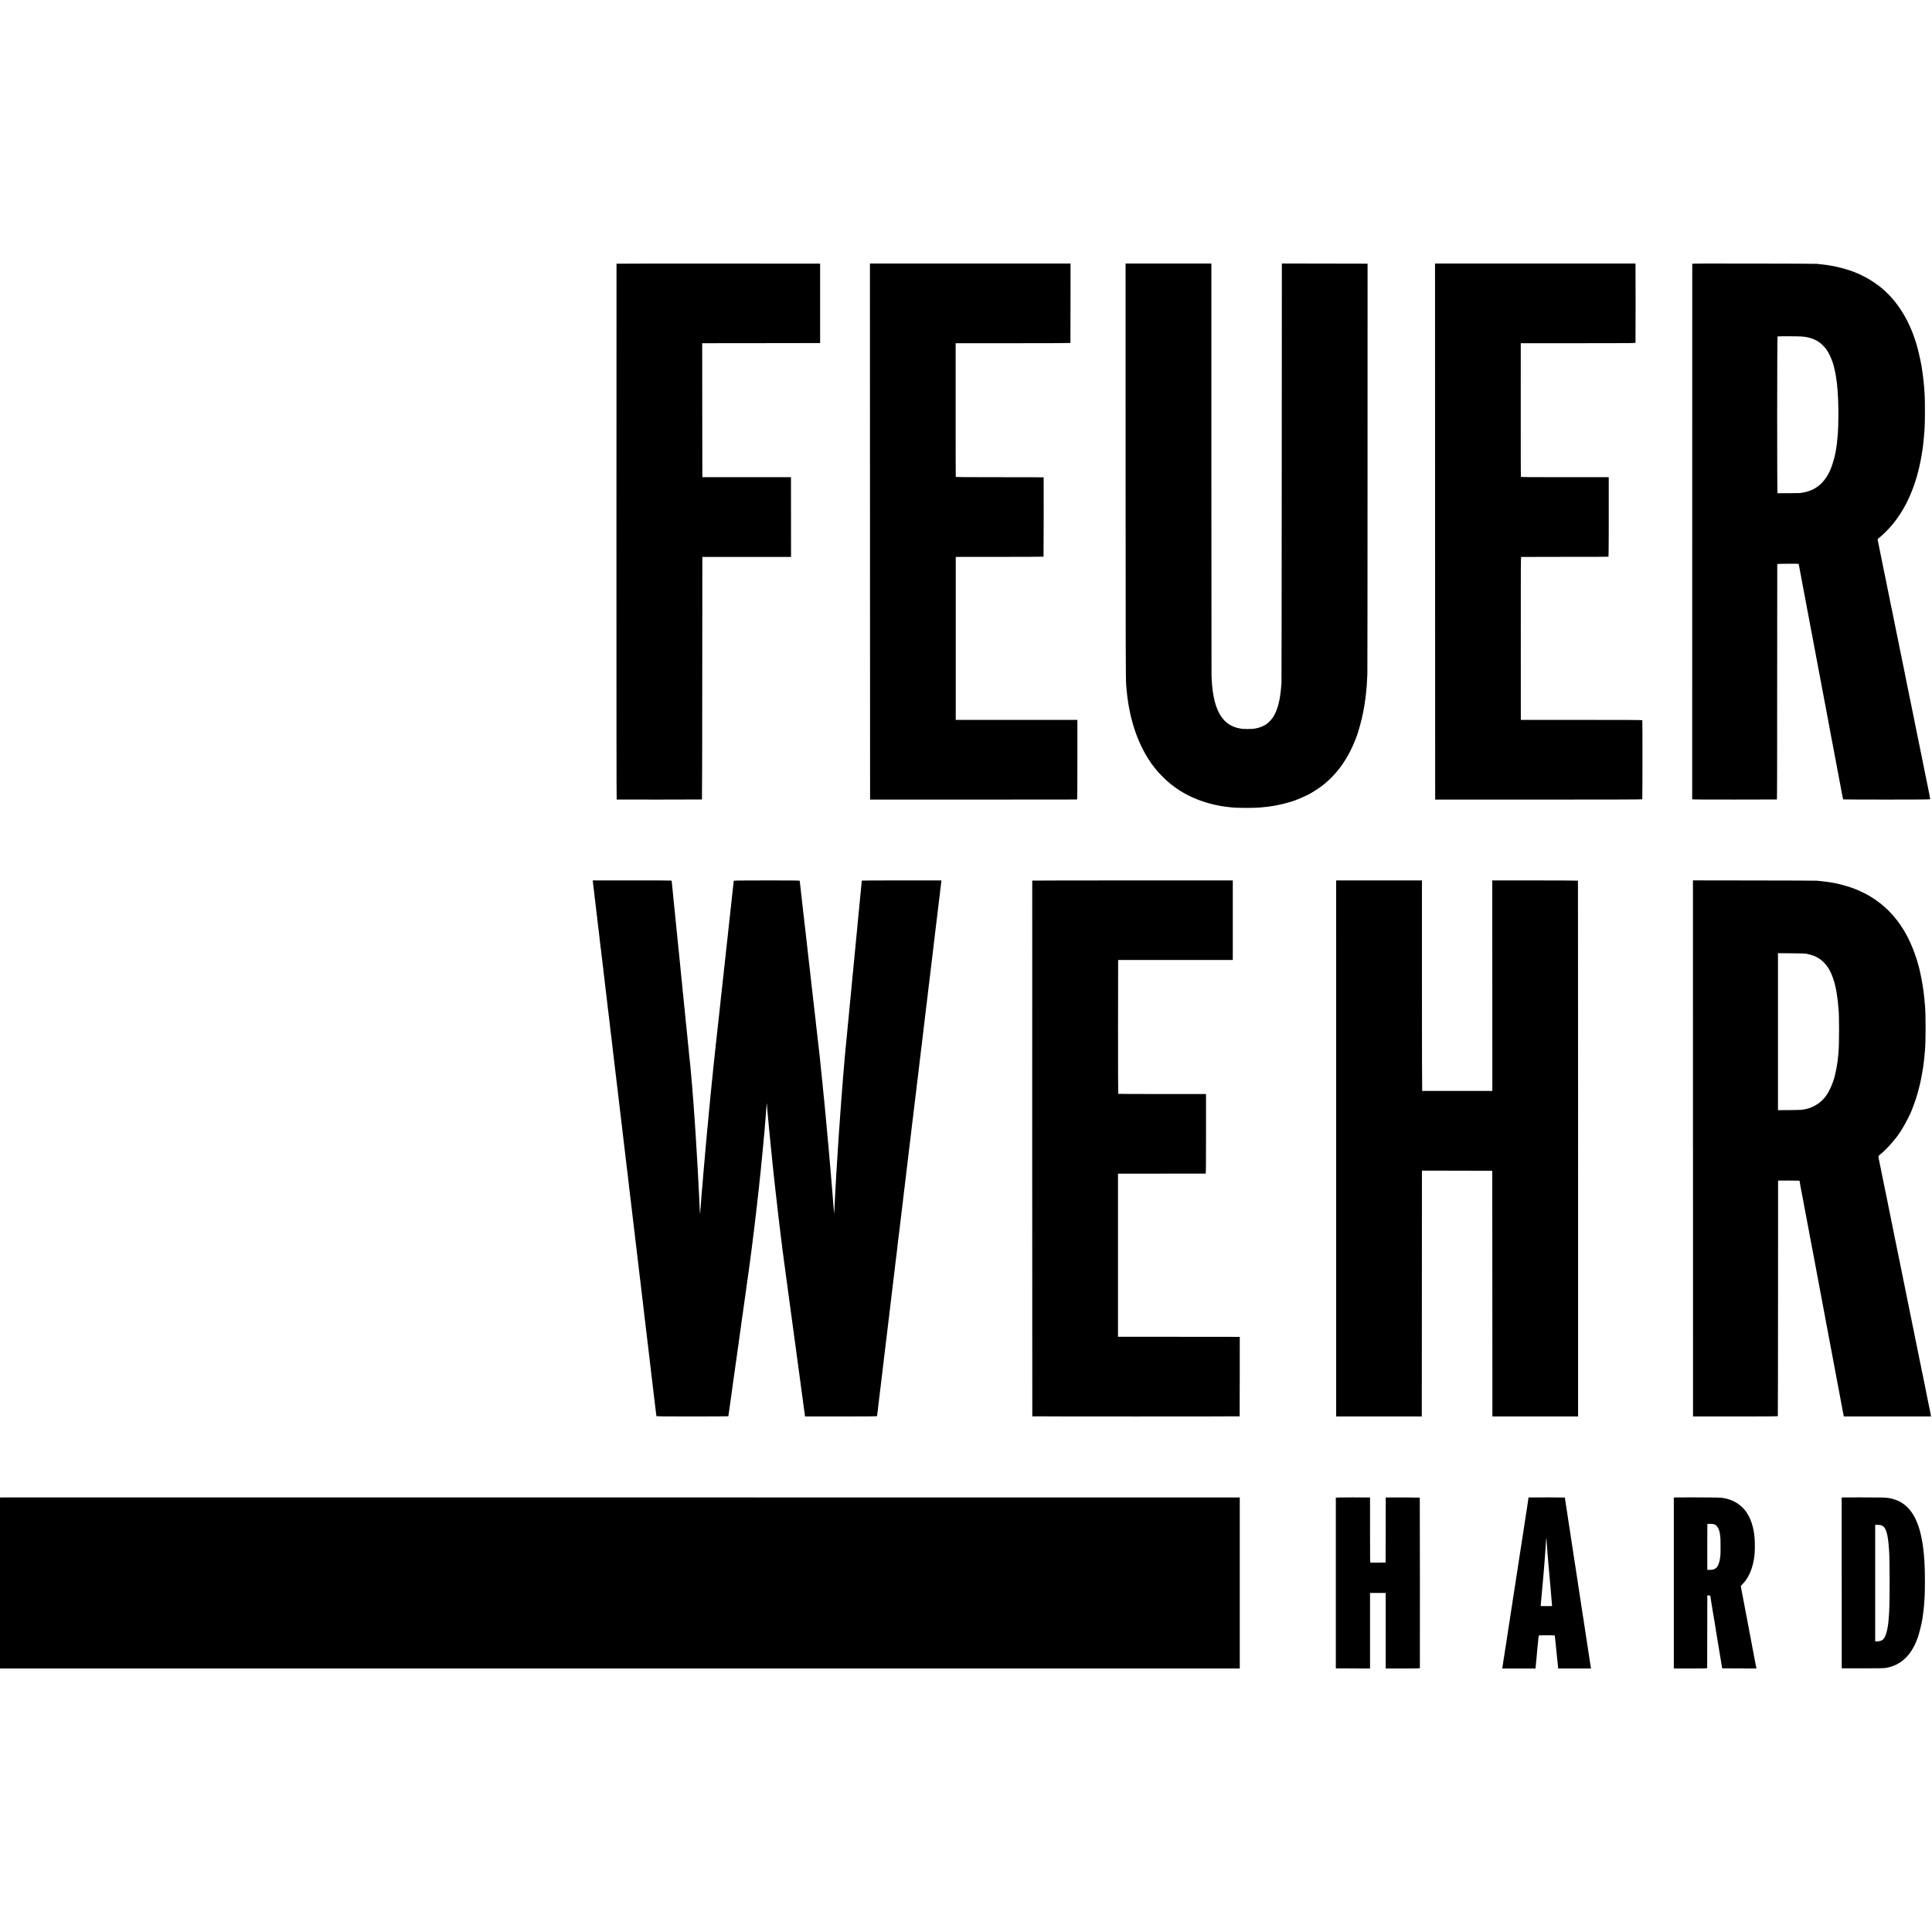<?xml version="1.0" standalone="no"?>
<!DOCTYPE svg PUBLIC "-//W3C//DTD SVG 20010904//EN"
 "http://www.w3.org/TR/2001/REC-SVG-20010904/DTD/svg10.dtd">
<svg version="1.0" xmlns="http://www.w3.org/2000/svg"
 width="6496pt" height="6496pt" viewBox="0 0 6496 6496"
 preserveAspectRatio="xMidYMid meet">
<g transform="translate(0,6496) scale(0.1,-0.1)"
fill="#000000" stroke="none">
<path d="M20729 56093 c0 -5 -1 -4059 -2 -9010 -1 -5995 1 -9004 8 -9006 9 -3
2847 -1 2867 2 5 1 9 1836 10 4079 l3 4077 1491 0 1491 0 -1 1340 -1 1340
-1490 0 -1490 1 -3 2252 -2 2252 1982 2 1983 3 0 1335 0 1335 -3423 3 c-1882
1 -3422 -1 -3423 -5z"/>
<path d="M29252 47088 l3 -9013 3470 0 c1909 0 3477 1 3485 3 14 3 15 155 15
1340 l0 1337 -2045 0 -2045 0 0 2740 0 2740 1472 1 c810 0 1476 4 1480 7 4 5
8 2634 4 2667 -1 3 -665 6 -1476 5 -1303 0 -1476 2 -1479 15 -3 8 -4 1022 -4
2253 l0 2237 1929 0 c1061 0 1930 3 1930 8 1 4 2 607 3 1340 l1 1332 -3372 0
-3373 0 2 -9012z"/>
<path d="M37846 49227 c1 -6051 4 -7086 19 -7287 11 -144 16 -202 19 -217 2
-10 7 -49 10 -88 4 -38 8 -81 10 -95 3 -14 7 -47 11 -75 13 -104 15 -119 21
-149 3 -17 7 -44 10 -61 2 -16 11 -66 20 -110 9 -44 18 -89 19 -100 7 -50 62
-274 105 -425 131 -456 323 -882 558 -1235 36 -55 72 -106 78 -115 7 -8 36
-46 65 -85 83 -111 145 -182 265 -306 386 -399 849 -688 1389 -867 164 -54
363 -107 478 -127 17 -4 50 -10 72 -15 22 -5 60 -11 85 -15 25 -3 70 -10 100
-15 30 -5 82 -11 115 -15 33 -3 76 -7 95 -10 207 -26 807 -26 1038 0 20 2 69
7 107 11 39 4 77 8 85 9 8 1 40 5 70 9 212 27 511 94 725 162 61 20 119 39
130 44 11 4 36 14 55 21 134 48 467 204 501 235 8 8 19 14 23 14 9 0 273 174
314 207 350 274 604 562 834 945 83 138 202 376 263 528 25 63 50 124 55 135
38 80 139 418 194 650 2 6 6 21 9 35 13 52 47 216 52 250 3 19 10 58 15 85 6
28 12 64 14 80 5 31 9 59 26 175 6 36 12 85 15 110 3 25 7 63 10 85 8 68 14
127 20 200 3 39 8 93 10 120 6 69 14 215 20 370 3 72 6 3206 6 6965 l1 6835
-1441 3 -1441 2 0 -42 c0 -24 -2 -3188 -4 -7033 -2 -3844 -6 -7015 -9 -7045
-3 -30 -8 -86 -12 -125 -10 -122 -16 -177 -32 -280 -8 -55 -17 -111 -19 -125
-2 -14 -19 -87 -38 -163 -67 -259 -158 -439 -291 -573 -44 -45 -100 -94 -125
-110 -84 -53 -201 -103 -279 -119 -9 -2 -36 -8 -61 -14 -75 -16 -168 -24 -302
-23 -136 1 -173 5 -283 28 -410 89 -672 387 -805 914 -21 86 -47 214 -55 280
-3 25 -8 52 -10 60 -2 8 -7 47 -10 85 -4 39 -8 84 -10 100 -7 75 -17 224 -20
322 -2 60 -4 3203 -5 6986 l0 6877 -1442 0 -1443 0 1 -6873z"/>
<path d="M48252 47088 l3 -9012 3478 -1 c2309 0 3481 3 3485 10 8 12 10 2639
2 2658 -4 9 -436 12 -2045 12 l-2040 0 -1 2737 c-2 2523 0 2738 15 2742 9 2
670 3 1469 3 800 -1 1458 1 1464 4 8 5 13 1303 9 2519 l-1 156 -1475 -1
c-1303 0 -1476 2 -1479 15 -3 8 -4 1022 -4 2253 l1 2237 1928 0 c1830 0 1929
1 1930 18 3 57 3 2621 0 2640 l-3 22 -3369 0 -3369 0 2 -9012z"/>
<path d="M56899 56088 c-2 -36 -4 -17994 -2 -18003 2 -7 483 -10 1421 -9 779
1 1422 2 1427 3 7 1 10 1324 9 3954 0 2173 1 3957 3 3962 4 11 706 15 717 5 5
-6 8 -18 31 -145 15 -83 66 -357 109 -580 8 -44 18 -93 20 -110 13 -72 38
-203 46 -240 5 -22 12 -57 15 -78 3 -21 12 -73 21 -115 9 -42 18 -90 20 -107
2 -16 11 -61 19 -100 7 -38 17 -86 20 -105 3 -19 12 -66 20 -105 8 -38 17 -86
20 -105 5 -30 40 -218 51 -275 2 -11 6 -31 9 -45 2 -14 14 -74 25 -135 12 -60
30 -157 41 -215 11 -58 24 -127 29 -155 5 -27 12 -63 15 -80 3 -16 17 -88 30
-160 13 -71 29 -155 35 -185 6 -30 13 -66 15 -80 2 -14 6 -34 8 -45 3 -11 12
-58 21 -105 8 -47 18 -98 21 -115 3 -16 12 -66 20 -110 8 -44 17 -91 20 -105
3 -14 10 -52 16 -85 6 -33 21 -114 34 -180 13 -66 26 -133 29 -150 2 -16 9
-55 15 -85 6 -30 13 -68 15 -84 3 -16 10 -52 16 -80 12 -61 16 -82 31 -161 16
-87 17 -91 54 -289 19 -100 36 -192 39 -206 4 -26 35 -189 42 -225 2 -11 8
-45 14 -75 6 -30 12 -66 15 -80 3 -14 9 -50 15 -80 12 -64 16 -86 30 -155 5
-27 12 -66 15 -85 4 -19 15 -80 25 -135 11 -55 22 -116 25 -135 3 -19 8 -42
10 -50 2 -8 7 -31 10 -50 3 -19 10 -55 15 -80 5 -25 19 -94 30 -155 11 -60 22
-121 25 -135 3 -14 7 -38 10 -55 3 -16 8 -41 10 -55 12 -59 15 -77 20 -105 3
-16 12 -64 20 -105 8 -41 17 -87 19 -103 9 -50 30 -162 41 -217 14 -68 19 -95
20 -100 1 -3 5 -27 10 -55 5 -27 10 -52 10 -55 1 -3 5 -25 9 -50 12 -67 14
-74 41 -215 27 -145 33 -174 41 -225 12 -70 44 -213 49 -219 3 -3 661 -5 1462
-6 1104 0 1457 3 1460 12 3 6 -12 92 -32 190 -37 180 -42 205 -49 246 -2 12
-16 81 -31 152 -15 72 -29 139 -31 150 -2 11 -8 40 -14 65 -5 25 -12 56 -14
70 -4 24 -30 152 -136 675 -28 138 -53 261 -56 275 -2 14 -7 39 -11 55 -8 36
-3 14 -48 230 -20 99 -38 191 -41 205 -2 14 -7 36 -10 50 -3 14 -8 36 -10 50
-2 14 -9 45 -14 70 -16 77 -89 433 -94 465 -3 17 -28 138 -55 270 -27 132 -52
251 -54 265 -3 14 -21 106 -42 205 -20 99 -39 189 -41 200 -2 11 -8 43 -14 70
-6 28 -12 59 -14 70 -2 11 -22 110 -44 220 -23 110 -43 211 -45 225 -3 14 -13
61 -22 105 -9 44 -19 91 -22 105 -2 14 -17 88 -33 165 -16 77 -31 151 -34 165
-2 14 -21 104 -40 200 -45 215 -43 207 -51 250 -4 19 -17 87 -31 150 -33 162
-152 748 -159 789 -3 19 -7 37 -9 40 -2 3 -7 22 -10 41 -5 34 -31 165 -96 480
-17 85 -33 164 -36 175 -2 11 -11 55 -20 98 -8 42 -17 90 -20 105 -3 15 -7 34
-9 42 -2 8 -7 31 -10 50 -3 19 -8 42 -10 50 -2 8 -7 29 -10 45 -2 17 -7 41
-10 55 -3 14 -8 36 -11 50 -4 21 -11 57 -20 95 -1 6 -5 26 -9 45 -5 29 -15 77
-40 200 -32 155 -57 279 -60 295 -2 11 -6 34 -10 50 -31 148 -77 376 -81 400
-4 26 1 35 43 67 69 54 115 96 227 206 535 525 921 1272 1130 2187 19 83 42
191 50 240 9 50 18 102 21 118 13 77 25 147 30 187 3 25 8 52 10 60 2 8 7 44
10 80 4 36 9 77 10 91 3 23 9 76 20 194 2 17 6 71 10 121 4 51 8 107 10 125
23 254 23 1069 0 1314 -2 22 -7 84 -10 138 -4 54 -8 106 -10 115 -1 9 -6 49
-10 89 -4 40 -8 82 -9 95 -2 13 -7 52 -11 88 -4 36 -8 72 -10 80 -1 8 -6 40
-10 70 -4 30 -9 64 -11 75 -2 11 -6 38 -9 60 -3 22 -7 51 -10 65 -3 14 -8 38
-11 54 -22 121 -71 343 -101 456 -19 74 -39 149 -43 165 -14 57 -82 260 -125
375 -259 693 -658 1253 -1170 1642 -64 48 -290 200 -315 211 -8 4 -31 17 -50
28 -43 26 -307 159 -316 159 -3 0 -22 7 -42 16 -75 33 -99 43 -215 83 -211 73
-488 142 -711 177 -21 3 -48 8 -60 10 -11 2 -48 7 -81 10 -33 3 -67 7 -75 9
-8 2 -53 7 -100 11 -47 3 -94 9 -105 12 -11 3 -957 8 -2102 9 -1701 3 -2083 2
-2084 -9z m3679 -2442 c288 -21 521 -114 689 -275 116 -111 175 -193 256 -356
41 -83 121 -296 131 -348 2 -12 15 -69 29 -127 22 -94 32 -143 42 -205 8 -48
25 -163 29 -195 3 -19 7 -55 11 -80 5 -43 7 -66 20 -230 12 -151 14 -189 21
-375 12 -316 7 -815 -11 -1060 -7 -104 -23 -273 -30 -327 -3 -21 -7 -57 -11
-80 -3 -24 -10 -72 -15 -108 -6 -36 -13 -78 -16 -95 -26 -164 -102 -430 -168
-591 -62 -150 -120 -251 -211 -369 -197 -256 -453 -395 -814 -442 -41 -5 -750
-11 -765 -6 -15 5 -14 5261 2 5271 13 8 688 7 811 -2z"/>
<path d="M19935 35301 c4 -31 9 -72 11 -91 9 -66 12 -95 19 -150 3 -30 10 -89
15 -130 5 -41 12 -100 15 -131 3 -31 7 -65 9 -76 2 -10 7 -50 11 -88 6 -69 11
-111 20 -170 2 -16 7 -57 10 -90 4 -33 8 -71 10 -84 3 -14 7 -54 11 -90 3 -36
8 -74 10 -84 2 -11 6 -45 9 -76 3 -31 8 -72 10 -91 3 -19 9 -75 15 -125 6 -49
13 -103 15 -120 3 -16 7 -52 10 -80 10 -96 16 -140 20 -170 2 -16 7 -64 11
-105 3 -41 8 -77 9 -80 2 -3 6 -37 10 -75 3 -39 8 -81 10 -95 8 -41 14 -92 20
-154 3 -33 7 -71 9 -85 3 -14 7 -51 11 -82 3 -31 7 -65 9 -75 2 -11 7 -50 11
-88 4 -38 9 -79 10 -90 2 -12 6 -48 10 -80 3 -33 8 -73 10 -90 4 -27 9 -78 31
-266 3 -25 7 -56 9 -70 2 -14 6 -52 10 -85 3 -33 7 -73 10 -90 4 -29 9 -67 20
-170 3 -27 10 -86 16 -130 6 -44 12 -96 14 -115 3 -32 10 -90 19 -165 2 -16 7
-59 11 -95 3 -36 8 -76 10 -90 5 -31 12 -88 20 -160 3 -30 8 -66 10 -80 2 -14
6 -50 9 -80 4 -30 8 -71 11 -90 2 -19 6 -57 10 -85 3 -27 7 -66 10 -85 2 -19
7 -60 10 -90 9 -78 14 -124 20 -167 7 -53 17 -133 20 -163 1 -14 5 -47 9 -75
3 -27 10 -90 16 -140 6 -49 13 -108 15 -130 3 -22 7 -60 10 -85 3 -25 12 -99
20 -165 8 -66 17 -142 20 -170 3 -27 7 -64 10 -81 2 -17 7 -57 10 -90 4 -32 8
-70 10 -84 2 -14 6 -50 10 -80 3 -30 10 -89 15 -130 5 -41 12 -100 16 -130 3
-30 8 -68 10 -85 2 -16 6 -50 9 -75 14 -125 26 -228 30 -250 2 -14 7 -52 10
-85 3 -33 8 -71 10 -85 2 -14 6 -52 10 -85 3 -33 7 -71 10 -85 2 -14 7 -52 10
-85 4 -33 8 -73 10 -90 2 -16 6 -51 9 -77 3 -26 8 -62 10 -80 7 -49 15 -115
22 -183 3 -33 8 -68 9 -77 2 -9 7 -48 10 -85 6 -67 8 -79 19 -158 3 -22 8 -60
10 -85 8 -70 16 -138 26 -220 5 -41 12 -97 15 -125 3 -27 7 -63 9 -80 2 -16 7
-55 10 -85 4 -30 9 -71 11 -90 6 -47 17 -139 20 -170 3 -25 8 -68 25 -210 5
-41 12 -97 15 -125 3 -27 8 -66 10 -85 2 -19 7 -60 10 -90 3 -30 8 -66 10 -80
2 -14 7 -50 10 -80 8 -75 15 -130 20 -160 2 -14 7 -52 10 -85 3 -33 10 -94 15
-135 5 -41 12 -102 15 -135 4 -33 8 -71 10 -85 5 -30 22 -173 30 -250 3 -30 8
-66 10 -80 2 -14 7 -52 10 -85 4 -33 8 -73 11 -90 2 -16 6 -55 10 -85 3 -30 7
-66 9 -80 2 -14 7 -52 10 -85 4 -33 8 -71 10 -85 2 -14 7 -52 10 -85 3 -33 8
-73 11 -89 3 -15 7 -49 9 -75 2 -25 6 -60 9 -76 2 -17 7 -59 11 -95 4 -36 8
-76 10 -90 2 -14 7 -47 10 -75 3 -27 7 -66 10 -85 6 -43 14 -111 20 -170 8
-67 15 -131 19 -165 7 -50 15 -117 21 -170 3 -27 7 -61 10 -75 2 -14 7 -56 10
-93 4 -37 8 -76 10 -85 1 -9 6 -44 9 -77 7 -66 15 -133 21 -182 4 -27 12 -92
30 -248 2 -22 7 -62 10 -90 7 -59 9 -79 40 -325 8 -69 17 -147 20 -175 3 -27
7 -66 10 -85 3 -19 7 -57 10 -85 3 -27 7 -66 10 -85 2 -19 7 -57 10 -85 3 -27
8 -61 10 -75 2 -14 6 -52 10 -85 3 -33 10 -94 15 -135 5 -41 12 -100 16 -130
3 -30 7 -66 9 -80 2 -14 6 -54 10 -90 3 -36 8 -76 10 -90 9 -49 14 -86 20
-153 3 -37 8 -76 9 -85 3 -16 11 -77 22 -182 3 -25 7 -56 9 -70 2 -14 7 -56
11 -95 3 -38 8 -78 10 -89 2 -10 6 -44 9 -75 3 -31 8 -67 10 -81 2 -14 7 -50
10 -80 3 -30 8 -71 10 -90 3 -19 7 -57 10 -85 3 -27 10 -84 15 -125 12 -99 18
-154 25 -215 6 -52 12 -104 20 -165 2 -19 7 -60 11 -90 3 -30 7 -68 9 -85 4
-29 19 -157 31 -259 3 -27 7 -56 9 -65 2 -9 6 -47 9 -83 4 -37 8 -75 10 -85 2
-10 7 -50 11 -88 7 -80 13 -127 20 -175 3 -19 7 -57 10 -85 3 -27 10 -81 15
-120 5 -38 11 -92 14 -120 23 -205 48 -413 52 -426 4 -13 129 -15 1208 -15
662 1 1206 3 1209 6 3 3 8 28 11 55 4 28 8 61 11 75 5 27 8 52 25 180 12 90
15 111 25 175 3 22 7 54 9 70 2 17 7 49 10 73 12 82 18 127 21 147 2 11 6 40
9 65 3 25 11 77 16 115 11 77 17 119 25 180 9 65 14 103 35 250 11 77 22 156
25 175 2 19 13 98 24 175 12 77 23 160 26 185 3 25 8 56 10 70 2 14 7 45 10
70 2 25 7 63 11 85 3 22 8 54 10 70 2 17 6 41 9 55 2 14 7 48 10 75 3 28 8 57
10 65 2 8 6 40 10 70 3 30 7 66 10 80 4 24 19 138 30 225 3 22 10 67 15 100 5
33 12 80 15 105 9 74 13 103 19 140 6 37 34 241 42 300 2 19 6 46 9 60 2 14 7
44 10 68 3 23 7 61 10 85 3 23 8 53 10 67 3 14 7 45 10 70 3 25 7 56 10 70 5
29 11 73 20 145 4 28 8 61 11 75 2 14 8 61 14 105 6 44 13 91 15 105 6 38 24
169 30 220 3 25 10 72 15 105 5 33 12 80 15 105 3 25 8 56 10 70 2 14 6 43 9
65 18 137 38 277 40 292 2 10 7 45 11 78 4 33 8 69 10 80 1 11 6 47 10 80 4
33 9 67 10 76 2 9 6 40 10 70 3 30 8 65 10 79 2 14 7 50 10 80 3 30 8 66 10
80 4 23 13 95 20 160 1 14 5 48 9 75 12 93 15 120 21 170 3 28 8 61 10 75 2
14 6 50 10 80 3 30 12 107 20 170 8 63 17 142 20 175 3 33 8 69 10 80 2 11 7
47 10 80 3 33 7 71 9 85 4 23 9 64 22 185 2 22 7 63 9 90 3 28 8 66 10 85 2
19 7 60 10 90 4 30 8 66 10 80 2 14 6 59 10 100 3 41 8 82 10 90 2 8 6 47 10
85 3 39 8 86 10 105 5 45 32 296 41 380 3 36 7 76 9 90 2 14 6 61 10 105 4 44
8 91 10 105 4 27 11 89 20 190 3 36 8 85 10 110 3 25 7 70 10 100 3 30 7 75
10 100 2 25 7 79 11 120 4 41 8 89 9 105 2 17 6 66 10 110 3 44 8 91 10 105 2
14 7 59 10 100 3 41 7 98 10 125 2 28 7 82 10 120 3 39 8 95 10 125 7 76 13
161 20 255 4 44 8 100 11 125 2 25 6 85 9 135 6 93 15 126 16 59 0 -21 2 -50
4 -64 1 -14 6 -61 9 -105 13 -152 15 -180 21 -245 3 -36 8 -90 11 -120 3 -30
7 -71 9 -90 2 -19 7 -71 10 -115 4 -44 8 -91 10 -105 2 -14 7 -61 11 -105 3
-44 8 -87 9 -95 2 -8 6 -51 10 -95 7 -87 11 -133 20 -210 3 -27 7 -75 10 -105
5 -56 11 -112 20 -185 3 -22 8 -73 11 -113 3 -40 7 -81 9 -91 2 -10 6 -54 10
-97 3 -43 8 -90 10 -104 3 -14 7 -52 10 -85 3 -33 8 -78 10 -100 2 -22 7 -67
10 -100 3 -33 8 -71 10 -85 2 -14 7 -61 11 -105 3 -44 8 -82 9 -85 2 -3 6 -41
10 -85 4 -44 9 -87 10 -95 2 -8 6 -44 9 -80 4 -36 9 -81 11 -100 2 -19 7 -60
10 -90 8 -70 14 -120 20 -167 2 -21 7 -60 10 -88 16 -144 35 -313 40 -350 2
-16 7 -57 10 -90 3 -33 8 -71 10 -85 2 -14 7 -50 10 -80 3 -30 8 -71 10 -90 3
-19 7 -55 10 -80 3 -25 9 -79 15 -120 5 -41 11 -95 14 -120 6 -50 73 -592 81
-655 3 -22 8 -51 10 -65 3 -14 7 -50 10 -80 3 -30 10 -84 15 -120 17 -121 19
-135 25 -180 3 -25 7 -54 9 -65 2 -11 7 -47 11 -80 4 -32 8 -67 10 -77 2 -9 6
-43 10 -75 3 -32 8 -67 10 -78 2 -11 7 -42 10 -70 10 -77 14 -104 25 -180 11
-79 18 -127 26 -200 3 -27 9 -72 14 -100 5 -27 12 -75 15 -105 3 -30 7 -68 10
-85 7 -43 15 -103 21 -150 5 -38 9 -69 19 -142 6 -41 11 -74 25 -183 6 -47 13
-96 15 -110 2 -14 7 -47 10 -75 7 -59 14 -111 20 -145 2 -14 7 -47 10 -75 3
-27 10 -77 15 -110 5 -33 12 -81 15 -107 5 -51 13 -106 20 -153 3 -16 7 -52
10 -80 6 -50 12 -88 20 -135 2 -14 7 -50 10 -80 6 -55 20 -155 30 -220 3 -19
7 -53 10 -75 6 -54 25 -194 30 -225 2 -14 9 -63 15 -110 6 -47 13 -96 15 -110
2 -14 6 -43 9 -65 3 -22 10 -78 17 -125 6 -47 13 -98 15 -113 3 -28 9 -69 19
-142 3 -23 7 -50 9 -60 2 -11 7 -49 11 -85 3 -36 9 -78 12 -95 7 -41 9 -61 18
-130 4 -33 9 -69 11 -80 2 -11 7 -45 10 -75 3 -30 7 -57 9 -60 2 -3 6 -37 10
-75 4 -39 9 -79 11 -90 2 -11 11 -74 20 -140 9 -66 17 -133 19 -148 2 -15 7
-47 10 -70 3 -23 8 -58 11 -78 l5 -35 1210 0 c839 0 1209 3 1210 10 0 6 2 18
3 26 2 8 7 44 11 80 4 36 8 72 10 80 1 8 5 42 9 75 4 33 8 71 10 85 2 14 6 54
10 90 4 36 9 76 11 90 2 14 7 53 10 88 4 35 8 72 10 83 2 11 7 50 11 87 3 36
7 74 9 83 2 9 6 38 9 65 25 210 37 314 41 344 2 19 7 58 10 85 4 28 8 61 10
75 2 14 7 57 11 95 3 39 8 78 10 88 2 10 6 45 9 78 4 33 8 70 11 82 4 21 10
73 18 162 3 22 9 76 15 120 5 44 13 105 16 135 4 30 8 66 10 80 2 14 6 48 9
75 9 79 37 307 41 340 3 17 7 53 10 80 3 28 7 68 10 90 3 22 7 58 10 80 18
153 36 306 41 340 3 22 7 54 9 70 4 42 16 145 20 175 2 14 6 50 10 80 6 57 12
104 20 168 5 37 21 178 31 262 3 25 7 59 9 75 2 17 6 55 10 85 4 30 8 66 10
80 2 14 7 50 10 80 3 30 10 91 16 135 13 103 17 137 24 205 4 30 8 66 10 80 4
26 11 91 20 170 7 62 12 106 30 250 9 69 18 145 21 170 3 25 7 56 9 70 3 14 7
52 11 85 3 33 7 71 9 85 2 14 7 57 11 95 3 39 8 77 9 86 3 17 5 28 30 244 24
197 26 218 30 245 2 14 7 50 10 80 3 30 10 91 16 135 5 44 12 96 14 115 3 19
7 58 10 85 3 28 10 84 15 125 5 41 12 95 14 120 8 68 15 131 21 170 2 19 8 62
11 95 3 33 8 68 9 77 2 9 7 48 10 85 4 37 9 75 10 83 2 8 6 47 10 85 4 39 9
77 10 86 2 9 6 40 10 70 3 30 10 88 15 129 5 41 12 98 15 125 6 55 13 111 20
165 2 19 7 60 10 90 4 30 8 66 10 80 2 14 6 48 9 75 3 28 13 108 21 178 9 70
18 147 21 170 2 23 7 60 9 82 3 22 8 60 11 85 3 25 7 59 9 77 3 17 9 73 15
125 6 51 12 109 15 128 8 55 14 111 20 165 3 28 8 66 10 85 3 19 9 76 15 125
6 50 13 106 15 125 3 19 7 60 10 90 3 30 8 66 10 80 5 30 12 85 20 160 3 30 8
71 11 91 2 20 7 56 9 80 2 24 7 60 9 79 3 19 8 53 10 75 14 122 18 152 21 175
2 14 7 52 10 85 3 33 8 71 10 85 2 14 6 52 10 85 4 32 8 66 10 75 1 8 6 46 10
83 3 37 8 76 10 85 1 9 6 48 10 85 3 37 8 76 10 85 1 9 6 46 10 82 4 36 8 72
10 80 1 8 6 46 10 83 3 37 8 76 10 85 1 9 6 44 9 77 6 57 10 89 21 173 4 35
19 159 31 262 12 107 24 204 29 240 2 14 7 50 10 80 5 51 29 247 40 330 3 19
7 58 10 85 3 28 7 65 10 84 2 19 7 59 10 90 3 31 7 65 9 76 2 11 7 47 10 80 7
57 11 95 21 175 2 19 7 60 10 90 10 84 12 108 25 205 13 104 17 139 25 215 3
30 8 62 10 70 2 8 6 44 10 80 3 36 7 75 9 85 2 11 7 52 11 90 4 39 8 77 10 85
1 8 6 42 9 75 6 58 10 85 21 178 11 81 14 112 20 159 3 26 7 62 9 80 3 18 10
74 16 123 5 50 12 108 15 130 2 22 12 99 20 170 8 72 17 146 20 165 4 31 28
231 40 330 2 19 7 60 11 90 4 30 8 66 9 80 2 14 6 50 9 80 4 30 9 71 11 90 7
58 45 383 50 420 3 19 12 94 20 165 9 72 18 144 20 160 2 17 7 56 10 89 4 32
8 68 10 80 2 11 7 46 9 76 3 30 8 71 11 90 2 19 7 59 11 90 11 109 13 125 19
160 2 19 7 58 10 85 3 28 8 61 10 75 3 14 7 50 10 80 8 74 14 132 19 172 3 18
8 60 12 93 4 33 8 71 10 85 2 14 6 53 10 86 l6 61 -1330 0 c-732 0 -1335 -2
-1340 -6 -6 -3 -13 -44 -16 -91 -4 -47 -8 -101 -11 -120 -2 -19 -7 -69 -10
-110 -3 -41 -8 -86 -10 -100 -2 -14 -6 -59 -10 -100 -3 -41 -8 -91 -10 -110
-4 -32 -8 -74 -20 -200 -3 -25 -7 -74 -10 -110 -13 -143 -15 -166 -20 -200 -2
-19 -7 -66 -10 -105 -3 -38 -8 -88 -10 -110 -3 -22 -7 -65 -10 -96 -2 -31 -7
-83 -10 -115 -3 -33 -8 -80 -10 -107 -3 -26 -7 -68 -10 -95 -2 -26 -7 -76 -10
-112 -3 -36 -8 -76 -10 -90 -2 -14 -6 -64 -10 -111 -3 -47 -7 -95 -9 -105 -2
-10 -7 -55 -11 -99 -4 -44 -8 -93 -10 -110 -2 -16 -7 -61 -10 -100 -3 -38 -8
-83 -9 -100 -2 -16 -7 -66 -10 -110 -4 -44 -9 -91 -11 -105 -3 -24 -9 -88 -20
-215 -3 -33 -7 -73 -10 -90 -2 -16 -7 -64 -10 -105 -3 -41 -8 -90 -10 -108 -2
-18 -7 -65 -10 -105 -4 -40 -8 -85 -10 -102 -1 -16 -6 -64 -9 -105 -4 -41 -9
-91 -11 -110 -2 -19 -7 -66 -10 -105 -3 -38 -7 -83 -10 -100 -3 -16 -7 -64
-10 -105 -3 -41 -8 -90 -11 -109 -2 -18 -7 -61 -9 -95 -3 -33 -7 -79 -10 -101
-2 -22 -7 -74 -10 -115 -3 -41 -8 -91 -10 -110 -3 -19 -8 -62 -10 -95 -8 -90
-15 -160 -21 -207 -2 -24 -7 -70 -9 -103 -5 -69 -14 -164 -20 -215 -2 -19 -7
-64 -10 -100 -3 -36 -8 -81 -10 -100 -2 -19 -7 -64 -10 -100 -9 -97 -15 -160
-20 -210 -2 -25 -7 -74 -10 -110 -3 -36 -8 -81 -10 -100 -2 -19 -7 -75 -10
-125 -3 -49 -8 -103 -10 -120 -3 -27 -9 -85 -20 -235 -2 -25 -6 -72 -9 -105
-3 -33 -8 -98 -12 -145 -3 -47 -7 -101 -9 -120 -2 -19 -6 -75 -10 -125 -4 -49
-8 -106 -10 -125 -2 -19 -6 -80 -10 -135 -3 -55 -8 -116 -10 -135 -2 -19 -7
-73 -10 -120 -3 -47 -8 -110 -10 -140 -2 -30 -7 -93 -10 -140 -4 -47 -8 -105
-10 -130 -4 -47 -12 -162 -20 -290 -3 -41 -7 -104 -10 -140 -3 -36 -7 -94 -10
-130 -2 -36 -6 -105 -10 -155 -6 -96 -10 -157 -20 -300 -3 -49 -8 -119 -10
-155 -3 -36 -7 -105 -10 -155 -3 -49 -7 -121 -10 -160 -3 -38 -7 -110 -10
-160 -3 -49 -7 -124 -10 -165 -2 -41 -7 -118 -11 -170 -3 -52 -7 -124 -9 -160
-2 -36 -6 -112 -9 -170 -12 -204 -16 -266 -21 -370 -3 -58 -7 -141 -10 -185
-5 -93 -15 -284 -20 -403 -4 -100 -12 -117 -14 -31 -1 34 -3 64 -5 68 -2 3 -7
57 -11 120 -4 63 -8 122 -10 130 -1 9 -6 68 -10 131 -4 63 -9 122 -10 130 -2
9 -6 58 -10 110 -3 52 -8 109 -9 125 -2 17 -7 68 -10 115 -4 47 -9 105 -11
130 -5 49 -15 172 -20 235 -1 22 -6 76 -10 120 -9 98 -11 117 -19 230 -4 50
-8 104 -11 120 -2 17 -7 71 -10 120 -4 50 -8 100 -10 111 -2 12 -6 61 -10 110
-4 49 -8 105 -10 124 -4 32 -7 62 -20 200 -3 25 -7 74 -10 110 -20 231 -26
294 -30 335 -2 22 -7 69 -10 105 -3 36 -8 92 -11 125 -10 98 -11 106 -18 190
-3 44 -8 96 -11 115 -6 51 -14 135 -20 215 -3 39 -7 86 -10 105 -3 19 -8 62
-10 95 -3 33 -7 76 -10 95 -2 19 -7 64 -10 100 -6 71 -9 104 -25 260 -6 58
-13 121 -15 140 -2 19 -7 67 -10 105 -3 39 -8 81 -10 95 -2 14 -6 57 -10 95
-3 39 -8 84 -10 100 -2 17 -7 60 -10 96 -3 36 -7 76 -9 90 -3 13 -7 60 -11
104 -4 44 -8 89 -10 100 -3 20 -13 108 -20 175 -10 96 -18 167 -20 181 -2 8
-6 42 -9 75 -9 88 -16 145 -21 184 -2 19 -9 80 -15 135 -6 55 -12 109 -14 120
-2 11 -7 52 -10 90 -4 39 -9 81 -11 95 -3 24 -10 82 -20 185 -3 28 -10 84 -15
125 -5 41 -12 100 -15 130 -3 30 -7 71 -10 90 -3 19 -7 58 -10 85 -3 28 -7 66
-10 85 -2 19 -7 62 -10 95 -3 33 -8 67 -10 75 -2 8 -7 51 -10 94 -4 43 -8 86
-10 95 -1 9 -6 50 -10 91 -3 41 -8 82 -10 90 -2 8 -7 42 -10 75 -3 33 -7 76
-10 95 -2 19 -7 60 -10 90 -3 30 -8 66 -10 80 -2 14 -7 54 -10 90 -3 36 -7 76
-9 90 -2 14 -7 57 -11 95 -4 39 -8 77 -10 85 -1 8 -6 45 -9 82 -4 37 -9 77
-11 90 -2 13 -6 50 -10 83 -5 55 -9 93 -20 180 -2 17 -7 57 -10 90 -3 33 -8
74 -10 90 -2 17 -7 57 -10 90 -3 33 -8 74 -10 90 -7 53 -31 266 -40 355 -3 30
-8 66 -10 80 -2 14 -7 54 -10 90 -3 36 -8 76 -10 90 -3 14 -7 50 -10 80 -3 30
-7 69 -9 85 -2 17 -7 62 -11 100 -4 39 -9 77 -10 85 -2 8 -6 44 -10 80 -8 84
-12 116 -25 225 -15 134 -21 188 -35 310 -9 77 -16 139 -20 170 -2 17 -7 64
-11 105 -3 41 -8 77 -9 80 -2 3 -6 41 -10 85 -9 99 -9 98 -18 111 -5 8 -305
11 -1108 10 -1094 -1 -1102 -1 -1105 -21 -2 -11 -6 -47 -9 -80 -8 -81 -13
-119 -21 -190 -4 -33 -8 -71 -9 -85 -2 -14 -6 -50 -9 -80 -7 -57 -13 -119 -22
-205 -2 -27 -7 -66 -9 -85 -3 -19 -7 -60 -10 -90 -3 -30 -7 -71 -10 -90 -2
-19 -7 -62 -10 -95 -9 -90 -17 -163 -30 -275 -3 -19 -7 -60 -10 -90 -3 -30 -8
-71 -10 -90 -2 -19 -11 -102 -20 -185 -9 -82 -18 -166 -20 -185 -2 -19 -7 -62
-10 -95 -3 -33 -8 -76 -11 -95 -2 -19 -7 -55 -9 -80 -4 -44 -22 -202 -30 -270
-4 -32 -8 -69 -20 -195 -2 -22 -7 -60 -10 -85 -3 -25 -7 -63 -9 -85 -3 -22 -8
-69 -11 -105 -4 -36 -9 -72 -10 -81 -2 -9 -6 -52 -10 -95 -4 -43 -8 -90 -10
-104 -2 -14 -7 -52 -10 -85 -3 -33 -8 -71 -10 -85 -3 -24 -11 -97 -20 -189 -3
-24 -7 -60 -9 -80 -3 -20 -8 -70 -12 -111 -3 -41 -7 -77 -9 -80 -1 -3 -6 -41
-10 -84 -4 -43 -8 -86 -10 -95 -1 -9 -6 -47 -9 -86 -4 -38 -11 -106 -16 -150
-11 -93 -17 -147 -25 -230 -3 -33 -8 -73 -10 -90 -2 -16 -7 -59 -10 -95 -3
-36 -8 -76 -10 -90 -2 -14 -6 -54 -10 -90 -3 -36 -8 -76 -10 -90 -3 -14 -7
-54 -10 -90 -3 -36 -10 -99 -15 -140 -5 -41 -12 -100 -15 -130 -3 -30 -8 -71
-10 -90 -3 -19 -7 -64 -10 -100 -3 -36 -8 -76 -10 -90 -2 -14 -6 -54 -10 -90
-7 -76 -13 -131 -20 -180 -2 -19 -9 -87 -15 -150 -6 -63 -13 -128 -15 -145 -4
-27 -7 -63 -20 -180 -2 -22 -7 -69 -10 -105 -3 -36 -7 -78 -10 -95 -2 -16 -7
-61 -10 -100 -3 -38 -8 -84 -10 -100 -4 -27 -18 -169 -30 -290 -2 -22 -6 -65
-9 -95 -3 -30 -8 -82 -12 -115 -3 -33 -7 -71 -9 -85 -2 -14 -7 -65 -11 -115
-3 -49 -8 -97 -9 -105 -2 -8 -6 -53 -10 -100 -4 -47 -9 -92 -10 -101 -2 -8 -6
-55 -10 -105 -4 -49 -8 -100 -10 -114 -2 -14 -7 -61 -10 -105 -3 -44 -8 -96
-10 -115 -4 -37 -10 -94 -20 -200 -4 -36 -8 -81 -11 -100 -2 -19 -6 -69 -9
-110 -3 -41 -7 -95 -10 -120 -3 -25 -7 -72 -10 -105 -3 -33 -7 -80 -10 -105
-2 -25 -7 -76 -10 -115 -8 -93 -14 -170 -20 -225 -2 -25 -7 -81 -10 -125 -4
-44 -8 -96 -10 -115 -3 -19 -7 -69 -11 -110 -3 -41 -7 -91 -9 -110 -2 -19 -6
-71 -10 -115 -4 -44 -8 -96 -10 -115 -9 -93 -20 -239 -30 -375 -3 -44 -8 -91
-10 -105 -2 -14 -7 -65 -10 -115 -4 -49 -8 -103 -10 -120 -2 -16 -6 -73 -10
-125 -4 -52 -8 -113 -10 -135 -2 -22 -7 -83 -10 -135 -4 -52 -9 -106 -10 -120
-2 -14 -4 -45 -4 -69 -2 -81 -10 -36 -16 79 -3 63 -7 160 -10 215 -3 55 -7
154 -10 220 -3 66 -7 156 -10 200 -2 44 -7 132 -10 195 -3 63 -8 151 -10 195
-2 44 -7 130 -10 190 -3 61 -8 144 -10 185 -3 41 -7 118 -10 170 -3 52 -7 129
-10 170 -2 41 -7 120 -10 175 -8 154 -15 263 -21 345 -3 41 -7 109 -9 150 -2
41 -7 113 -10 160 -7 98 -13 191 -20 305 -3 44 -7 109 -10 145 -2 36 -7 101
-10 145 -3 44 -7 105 -10 135 -2 30 -7 96 -10 145 -3 50 -8 108 -10 130 -3 22
-7 83 -10 135 -4 52 -8 113 -10 135 -3 22 -7 76 -10 120 -3 44 -7 103 -10 130
-2 28 -7 82 -10 120 -6 76 -12 137 -20 230 -3 33 -7 87 -10 120 -3 33 -7 78
-10 100 -2 22 -7 72 -10 110 -3 39 -8 89 -10 113 -8 73 -14 125 -20 187 -3 33
-8 78 -11 100 -2 22 -6 63 -9 90 -5 66 -14 158 -21 220 -11 102 -13 122 -20
190 -3 39 -7 81 -9 95 -1 14 -6 57 -9 95 -4 39 -9 86 -11 105 -2 19 -7 67 -10
105 -4 39 -9 81 -10 95 -2 14 -6 58 -10 99 -4 41 -8 82 -10 90 -1 9 -6 56 -10
105 -4 50 -8 97 -10 105 -1 9 -6 52 -9 96 -4 44 -9 91 -11 105 -2 14 -6 57
-10 95 -3 39 -7 81 -10 95 -2 14 -7 61 -10 105 -4 44 -8 94 -10 110 -2 17 -7
61 -10 98 -4 37 -8 76 -10 85 -1 9 -6 53 -9 97 -4 44 -9 99 -12 123 -2 23 -6
61 -8 85 -3 23 -8 69 -11 102 -3 33 -8 79 -11 102 -2 23 -7 68 -9 100 -3 32
-7 78 -11 103 -3 25 -7 70 -9 100 -3 30 -7 75 -10 100 -4 39 -26 249 -40 395
-3 28 -7 70 -10 95 -3 25 -9 92 -15 150 -6 58 -13 121 -15 140 -2 19 -7 69
-10 110 -3 41 -8 86 -10 100 -2 14 -7 57 -10 95 -4 39 -8 81 -10 95 -1 14 -6
59 -9 100 -4 41 -10 93 -12 115 -6 50 -10 90 -19 180 -3 39 -8 88 -10 110 -2
22 -6 65 -9 95 -3 30 -8 73 -10 95 -3 22 -8 69 -11 105 -3 36 -8 81 -10 100
-2 19 -7 62 -10 95 -9 97 -15 167 -20 210 -2 22 -7 67 -10 100 -3 33 -8 76
-10 95 -2 19 -7 67 -10 105 -4 39 -9 81 -10 95 -2 14 -4 28 -4 31 -1 4 -598 6
-1327 6 l-1326 0 7 -56z"/>
<path d="M34707 35351 c-3 -6 -1 -18000 2 -18012 1 -7 6971 -7 6972 0 1 4 2
606 3 1339 l1 1332 -25 0 c-14 0 -935 1 -2047 2 l-2023 0 0 2743 0 2742 1468
1 c807 0 1473 1 1480 1 9 1 12 276 12 1339 l0 1337 -1471 0 c-809 0 -1475 3
-1480 6 -5 3 -8 916 -7 2253 l3 2248 1928 0 1927 0 0 264 c0 145 0 725 0 1289
0 564 0 1047 0 1074 l0 48 -3370 0 c-1854 0 -3372 -2 -3373 -6z"/>
<path d="M44926 26346 l0 -9011 1440 0 1439 0 3 4133 2 4132 1183 -2 1182 -3
2 -4100 c1 -2255 2 -4114 2 -4130 l1 -31 1440 0 1440 0 0 150 c3 2857 -1
17860 -4 17865 -3 5 -652 8 -1443 8 l-1438 0 1 -3538 1 -3539 -36 -1 c-46 0
-2313 0 -2323 0 -5 1 -8 1593 -8 3540 l0 3538 -1442 0 -1443 0 1 -9011z"/>
<path d="M56924 26346 l1 -9011 1424 -1 c1033 0 1424 3 1427 11 3 6 6 1791 7
3966 l2 3954 350 1 c193 0 356 -2 363 -4 6 -2 12 -14 12 -26 0 -12 13 -89 29
-171 16 -83 37 -190 46 -240 9 -49 19 -99 21 -110 8 -40 36 -191 40 -215 8
-48 45 -245 54 -290 6 -25 12 -60 15 -79 3 -19 7 -37 9 -40 2 -3 7 -28 10 -56
4 -27 11 -66 16 -85 5 -19 11 -53 14 -75 6 -44 12 -77 20 -103 3 -9 7 -33 10
-52 5 -30 21 -121 41 -225 3 -16 10 -55 15 -85 6 -30 12 -66 15 -80 4 -14 8
-34 10 -45 2 -11 9 -47 15 -80 6 -33 13 -73 16 -90 3 -16 17 -88 31 -160 14
-71 27 -141 30 -155 4 -22 125 -669 173 -925 10 -55 30 -163 45 -240 29 -156
76 -408 105 -560 11 -55 22 -113 25 -130 12 -71 16 -94 32 -170 9 -44 17 -89
19 -100 3 -22 8 -51 24 -135 20 -101 60 -315 66 -345 3 -16 13 -75 24 -130 60
-317 80 -423 85 -450 5 -28 8 -46 20 -105 2 -14 7 -38 10 -55 3 -16 7 -41 10
-55 7 -34 54 -283 65 -345 9 -52 46 -245 53 -280 3 -11 8 -40 12 -65 4 -25 9
-54 11 -65 29 -151 85 -445 90 -469 3 -17 14 -76 24 -131 11 -55 21 -111 24
-125 4 -29 34 -183 41 -220 3 -14 12 -63 20 -110 9 -47 23 -123 33 -170 l17
-85 1467 -1 1467 0 -4 20 c-2 12 -9 44 -14 71 -6 28 -13 66 -16 85 -4 19 -11
55 -16 80 -6 25 -13 56 -15 70 -5 26 -63 314 -69 340 -9 40 -158 778 -161 800
-3 14 -7 33 -10 42 -3 10 -7 30 -10 45 -2 16 -11 60 -19 98 -8 39 -17 85 -20
104 -3 19 -7 37 -9 40 -2 3 -7 23 -10 43 -3 21 -10 57 -15 80 -6 24 -12 57
-15 73 -3 17 -8 39 -10 50 -2 11 -27 135 -56 275 -28 140 -66 329 -85 420 -19
91 -37 181 -40 200 -3 19 -10 51 -15 70 -5 19 -12 51 -15 70 -3 19 -17 89 -30
155 -14 66 -27 129 -29 140 -9 39 -47 230 -52 255 -4 22 -59 293 -70 345 -2
11 -6 31 -9 45 -2 14 -39 192 -80 395 -73 357 -111 543 -121 595 -3 14 -19 93
-35 175 -17 83 -32 157 -34 165 -54 266 -123 605 -151 740 -19 96 -38 186 -40
200 -3 14 -14 70 -25 125 -12 55 -23 109 -25 120 -2 11 -6 31 -9 45 -3 14 -7
36 -10 50 -3 14 -9 48 -15 75 -6 28 -12 59 -14 70 -10 47 -68 332 -72 350 -2
11 -7 36 -10 55 -8 43 -12 63 -23 115 -8 36 -65 314 -77 375 -10 52 -162 796
-198 973 -12 59 -19 111 -16 116 3 5 23 24 45 41 157 124 396 375 549 576 25
32 49 64 53 69 80 103 246 379 333 557 39 78 75 150 80 159 35 66 156 384 213
564 35 109 105 365 113 414 3 14 9 40 14 56 16 55 81 395 95 505 3 25 8 52 10
60 2 8 6 42 10 75 3 33 7 71 10 85 9 54 21 177 40 400 27 318 27 1188 1 1480
-2 19 -7 76 -11 125 -10 128 -20 227 -30 300 -3 17 -9 68 -15 115 -6 47 -13
92 -15 100 -2 8 -7 36 -9 61 -3 26 -8 53 -10 60 -3 8 -8 32 -11 54 -10 69 -45
247 -66 335 -12 47 -23 96 -25 110 -3 14 -7 32 -10 40 -4 8 -14 47 -24 85 -45
171 -108 359 -186 556 -450 1137 -1272 1867 -2419 2149 -72 18 -139 34 -150
36 -29 6 -124 22 -165 29 -19 3 -42 8 -50 10 -8 2 -40 7 -70 10 -30 3 -66 8
-80 10 -32 5 -97 12 -180 20 -36 3 -87 8 -115 12 -27 3 -975 7 -2106 8 l-2056
3 1 -9012z m3796 6550 c105 -22 212 -52 272 -76 395 -161 627 -524 749 -1170
10 -58 22 -127 25 -155 4 -27 8 -57 9 -65 2 -8 6 -40 10 -70 3 -30 8 -68 10
-85 2 -16 7 -70 10 -120 4 -49 9 -101 11 -114 26 -172 26 -1208 -1 -1476 -2
-22 -7 -69 -10 -105 -8 -88 -15 -149 -20 -185 -27 -185 -38 -244 -67 -370 -16
-71 -31 -137 -33 -146 -20 -90 -101 -310 -153 -414 -34 -69 -100 -185 -111
-195 -4 -3 -18 -23 -32 -45 -44 -67 -146 -171 -229 -233 -107 -82 -283 -168
-376 -186 -10 -2 -37 -9 -59 -15 -101 -27 -209 -34 -567 -36 l-377 -2 0 2639
0 2639 452 -4 c249 -2 468 -7 487 -11z"/>
<path d="M218 14612 l-218 -2 0 -2875 0 -2875 20843 0 20842 0 0 2875 0 2875
-110 0 c-1138 2 -41205 4 -41357 2z"/>
<path d="M45075 14610 l-160 -5 0 -2870 0 -2870 575 -3 575 -2 0 1270 0 1270
262 0 263 0 1 -22 c0 -13 0 -584 1 -1270 l0 -1248 574 0 c452 0 574 3 575 13
3 57 1 5729 -3 5732 -3 4 -571 7 -1034 5 l-111 0 -1 -1091 c0 -599 -2 -1092
-4 -1095 -4 -3 -418 -7 -503 -5 -20 1 -20 7 -20 1096 l0 1095 -170 0 c-93 0
-280 1 -415 3 -135 1 -317 0 -405 -3z"/>
<path d="M51505 14612 l-111 -3 -18 -127 c-10 -70 -20 -136 -22 -147 -15 -104
-45 -302 -49 -319 -2 -11 -7 -37 -9 -56 -8 -55 -27 -183 -32 -210 -2 -14 -9
-56 -14 -95 -6 -38 -13 -81 -15 -95 -11 -67 -35 -221 -41 -265 -3 -27 -8 -59
-10 -70 -4 -18 -21 -129 -28 -180 -2 -11 -6 -40 -10 -65 -4 -25 -9 -56 -11
-70 -2 -14 -20 -128 -40 -255 -19 -126 -37 -246 -40 -265 -3 -19 -6 -44 -9
-55 -2 -11 -7 -45 -11 -75 -4 -30 -9 -62 -10 -71 -2 -9 -11 -66 -20 -125 -10
-60 -19 -116 -20 -124 -2 -8 -7 -40 -11 -70 -4 -30 -9 -57 -9 -60 -1 -3 -5
-32 -9 -65 -5 -33 -10 -69 -13 -80 -2 -11 -6 -38 -9 -60 -3 -22 -10 -66 -15
-98 -6 -32 -12 -73 -14 -90 -4 -28 -12 -82 -20 -127 -6 -32 -16 -96 -20 -125
-12 -89 -17 -122 -21 -145 -2 -14 -15 -97 -29 -185 -14 -88 -31 -203 -39 -255
-8 -52 -17 -111 -20 -130 -3 -19 -17 -109 -31 -200 -14 -91 -28 -181 -31 -200
-3 -19 -7 -46 -9 -60 -11 -64 -37 -239 -41 -270 -2 -19 -8 -57 -13 -85 -5 -27
-12 -71 -16 -96 -3 -25 -8 -57 -10 -70 -2 -13 -11 -69 -19 -124 -18 -118 -26
-170 -32 -198 -2 -11 -8 -55 -14 -97 -6 -42 -12 -86 -14 -97 -3 -11 -7 -37
-10 -57 l-6 -36 560 0 560 0 1 23 c0 12 2 31 4 42 2 11 7 57 10 102 3 45 7 90
9 100 2 10 7 56 11 103 3 47 8 101 10 120 2 19 7 69 10 110 4 41 8 87 10 103
2 15 7 62 10 105 4 42 8 87 10 99 2 12 6 57 10 100 4 43 8 85 11 94 4 14 34
16 269 16 146 0 267 -3 270 -6 2 -4 6 -38 10 -76 3 -39 8 -81 10 -95 2 -14 7
-61 11 -105 3 -44 8 -89 10 -100 2 -11 6 -49 9 -85 3 -36 7 -81 10 -100 2 -19
7 -57 9 -85 3 -27 8 -72 10 -100 3 -27 8 -75 11 -105 3 -30 8 -77 11 -105 7
-55 10 -86 12 -127 l2 -28 554 0 555 0 -9 30 c-5 17 -12 58 -15 92 -4 34 -8
65 -10 68 -2 3 -7 30 -10 60 -4 30 -9 64 -11 75 -2 11 -6 36 -8 55 -11 70 -47
307 -62 400 -8 52 -17 109 -19 125 -7 50 -16 106 -30 200 -31 196 -67 432 -71
465 -2 19 -6 46 -9 60 -2 14 -7 39 -9 55 -8 51 -18 119 -22 140 -2 11 -6 40
-9 65 -3 25 -7 52 -10 60 -2 8 -6 33 -9 55 -8 70 -26 189 -31 205 -2 8 -7 40
-10 70 -3 30 -8 62 -10 70 -3 8 -7 31 -9 50 -3 19 -12 80 -20 135 -8 55 -24
161 -36 235 -11 74 -22 150 -25 168 -3 17 -7 49 -11 70 -3 20 -9 62 -14 92 -5
30 -11 72 -14 93 -4 20 -8 52 -11 70 -3 17 -12 75 -19 127 -8 52 -33 214 -56
360 -22 146 -42 281 -45 300 -3 19 -10 62 -15 95 -5 33 -15 94 -21 135 -6 41
-13 82 -14 90 -1 8 -6 40 -10 70 -4 30 -9 64 -11 75 -2 11 -7 40 -10 65 -3 25
-8 54 -10 65 -2 10 -6 37 -9 60 -4 22 -8 51 -10 65 -2 14 -6 43 -10 65 -3 23
-7 52 -10 65 -3 13 -7 42 -10 65 -4 22 -8 51 -10 65 -2 14 -20 131 -39 260
-20 129 -40 260 -45 290 -6 30 -13 80 -16 110 -4 30 -8 56 -10 58 -4 4 -972 8
-1110 4z m492 -1384 c1 -50 15 -250 18 -266 1 -10 6 -63 10 -118 3 -54 8 -115
9 -134 2 -19 7 -75 11 -125 7 -89 10 -119 19 -225 3 -30 8 -86 11 -125 3 -38
7 -86 10 -105 2 -19 7 -71 10 -115 3 -44 7 -98 10 -120 2 -22 7 -74 10 -115 4
-41 8 -86 10 -100 2 -14 6 -65 10 -115 3 -49 8 -106 10 -125 2 -19 7 -75 11
-125 3 -49 7 -103 9 -120 1 -16 6 -68 10 -114 4 -47 8 -93 10 -103 3 -11 -2
-18 -13 -19 -23 -1 -332 -1 -354 0 -15 1 -17 8 -13 44 2 23 7 74 10 112 10
119 23 264 30 330 3 22 7 72 10 110 3 39 7 88 10 110 2 22 7 67 10 100 2 33 7
83 9 110 6 66 16 177 21 245 2 30 7 82 10 115 8 89 13 160 20 255 3 47 7 105
10 130 2 25 7 89 10 143 3 54 8 117 10 140 2 23 7 96 11 162 7 127 11 168 13
173 3 6 8 1 8 -10z"/>
<path d="M56308 14612 c-18 -2 -28 -9 -29 -20 0 -22 0 -5680 0 -5709 l1 -23
560 0 c441 0 560 3 561 13 1 6 2 559 2 1227 l2 1215 47 2 c52 2 53 0 62 -72 4
-33 31 -198 46 -285 9 -51 21 -123 34 -210 3 -19 8 -46 10 -60 3 -14 15 -83
26 -154 12 -71 23 -136 25 -145 2 -15 10 -62 21 -133 2 -16 6 -43 9 -60 8 -46
14 -84 19 -115 3 -16 12 -68 20 -118 8 -49 17 -106 20 -125 3 -19 26 -159 51
-310 25 -151 48 -290 51 -309 3 -18 7 -42 9 -51 2 -10 7 -40 11 -67 3 -26 8
-57 11 -68 2 -11 6 -38 9 -60 3 -22 9 -56 13 -75 l7 -35 575 -3 576 -2 -28
142 c-16 79 -30 154 -33 168 -6 36 -25 140 -31 170 -3 14 -8 41 -11 60 -3 19
-9 51 -14 70 -5 19 -11 51 -14 70 -3 19 -8 46 -11 60 -3 14 -9 50 -15 80 -6
30 -12 66 -15 80 -2 14 -12 63 -20 110 -9 47 -20 105 -25 130 -6 25 -12 59
-15 75 -2 17 -9 55 -15 85 -22 109 -86 447 -101 530 -5 30 -19 100 -30 155
-28 146 -38 198 -55 295 -3 14 -16 81 -29 150 -14 69 -26 136 -29 150 -2 14
-11 63 -20 109 l-16 85 44 45 c24 26 54 59 67 75 13 16 29 34 34 40 31 33 111
166 149 248 69 148 116 300 145 473 25 142 33 245 35 438 5 408 -57 732 -190
1000 -117 236 -270 395 -495 516 -94 50 -244 101 -343 117 -21 3 -48 8 -60 10
-47 11 -295 16 -921 17 -363 1 -672 1 -687 -1z m1300 -896 c123 -24 207 -162
227 -376 3 -36 9 -78 11 -95 6 -35 6 -526 0 -570 -2 -16 -7 -55 -10 -85 -17
-154 -67 -291 -129 -346 -51 -47 -115 -67 -215 -68 l-87 -1 -1 765 c0 421 1
770 3 776 4 11 141 11 201 0z"/>
<path d="M62009 14612 l-86 -3 1 -2872 1 -2872 685 0 c620 0 749 3 816 18 12
3 37 8 56 11 67 11 223 67 308 112 306 161 537 458 686 879 63 178 145 515
170 700 14 111 24 190 30 240 3 33 8 67 9 75 2 8 6 62 10 120 4 58 8 121 10
140 22 240 22 1017 0 1290 -1 25 -6 88 -10 140 -7 105 -11 145 -19 205 -2 22
-8 67 -11 100 -16 163 -73 458 -120 620 -158 546 -418 874 -804 1015 -146 53
-286 77 -471 79 -261 4 -1179 6 -1261 3z m1270 -947 c68 -32 113 -95 151 -214
21 -64 46 -189 55 -276 3 -33 8 -69 10 -80 4 -20 13 -131 20 -235 14 -213 20
-520 20 -1080 0 -658 -8 -999 -29 -1219 -3 -31 -8 -85 -11 -121 -3 -36 -8 -76
-10 -90 -2 -14 -7 -45 -10 -70 -15 -108 -58 -270 -88 -335 -59 -122 -118 -163
-253 -172 l-84 -6 0 1962 0 1962 90 -2 c69 -1 101 -7 139 -24z"/>
</g>
</svg>
